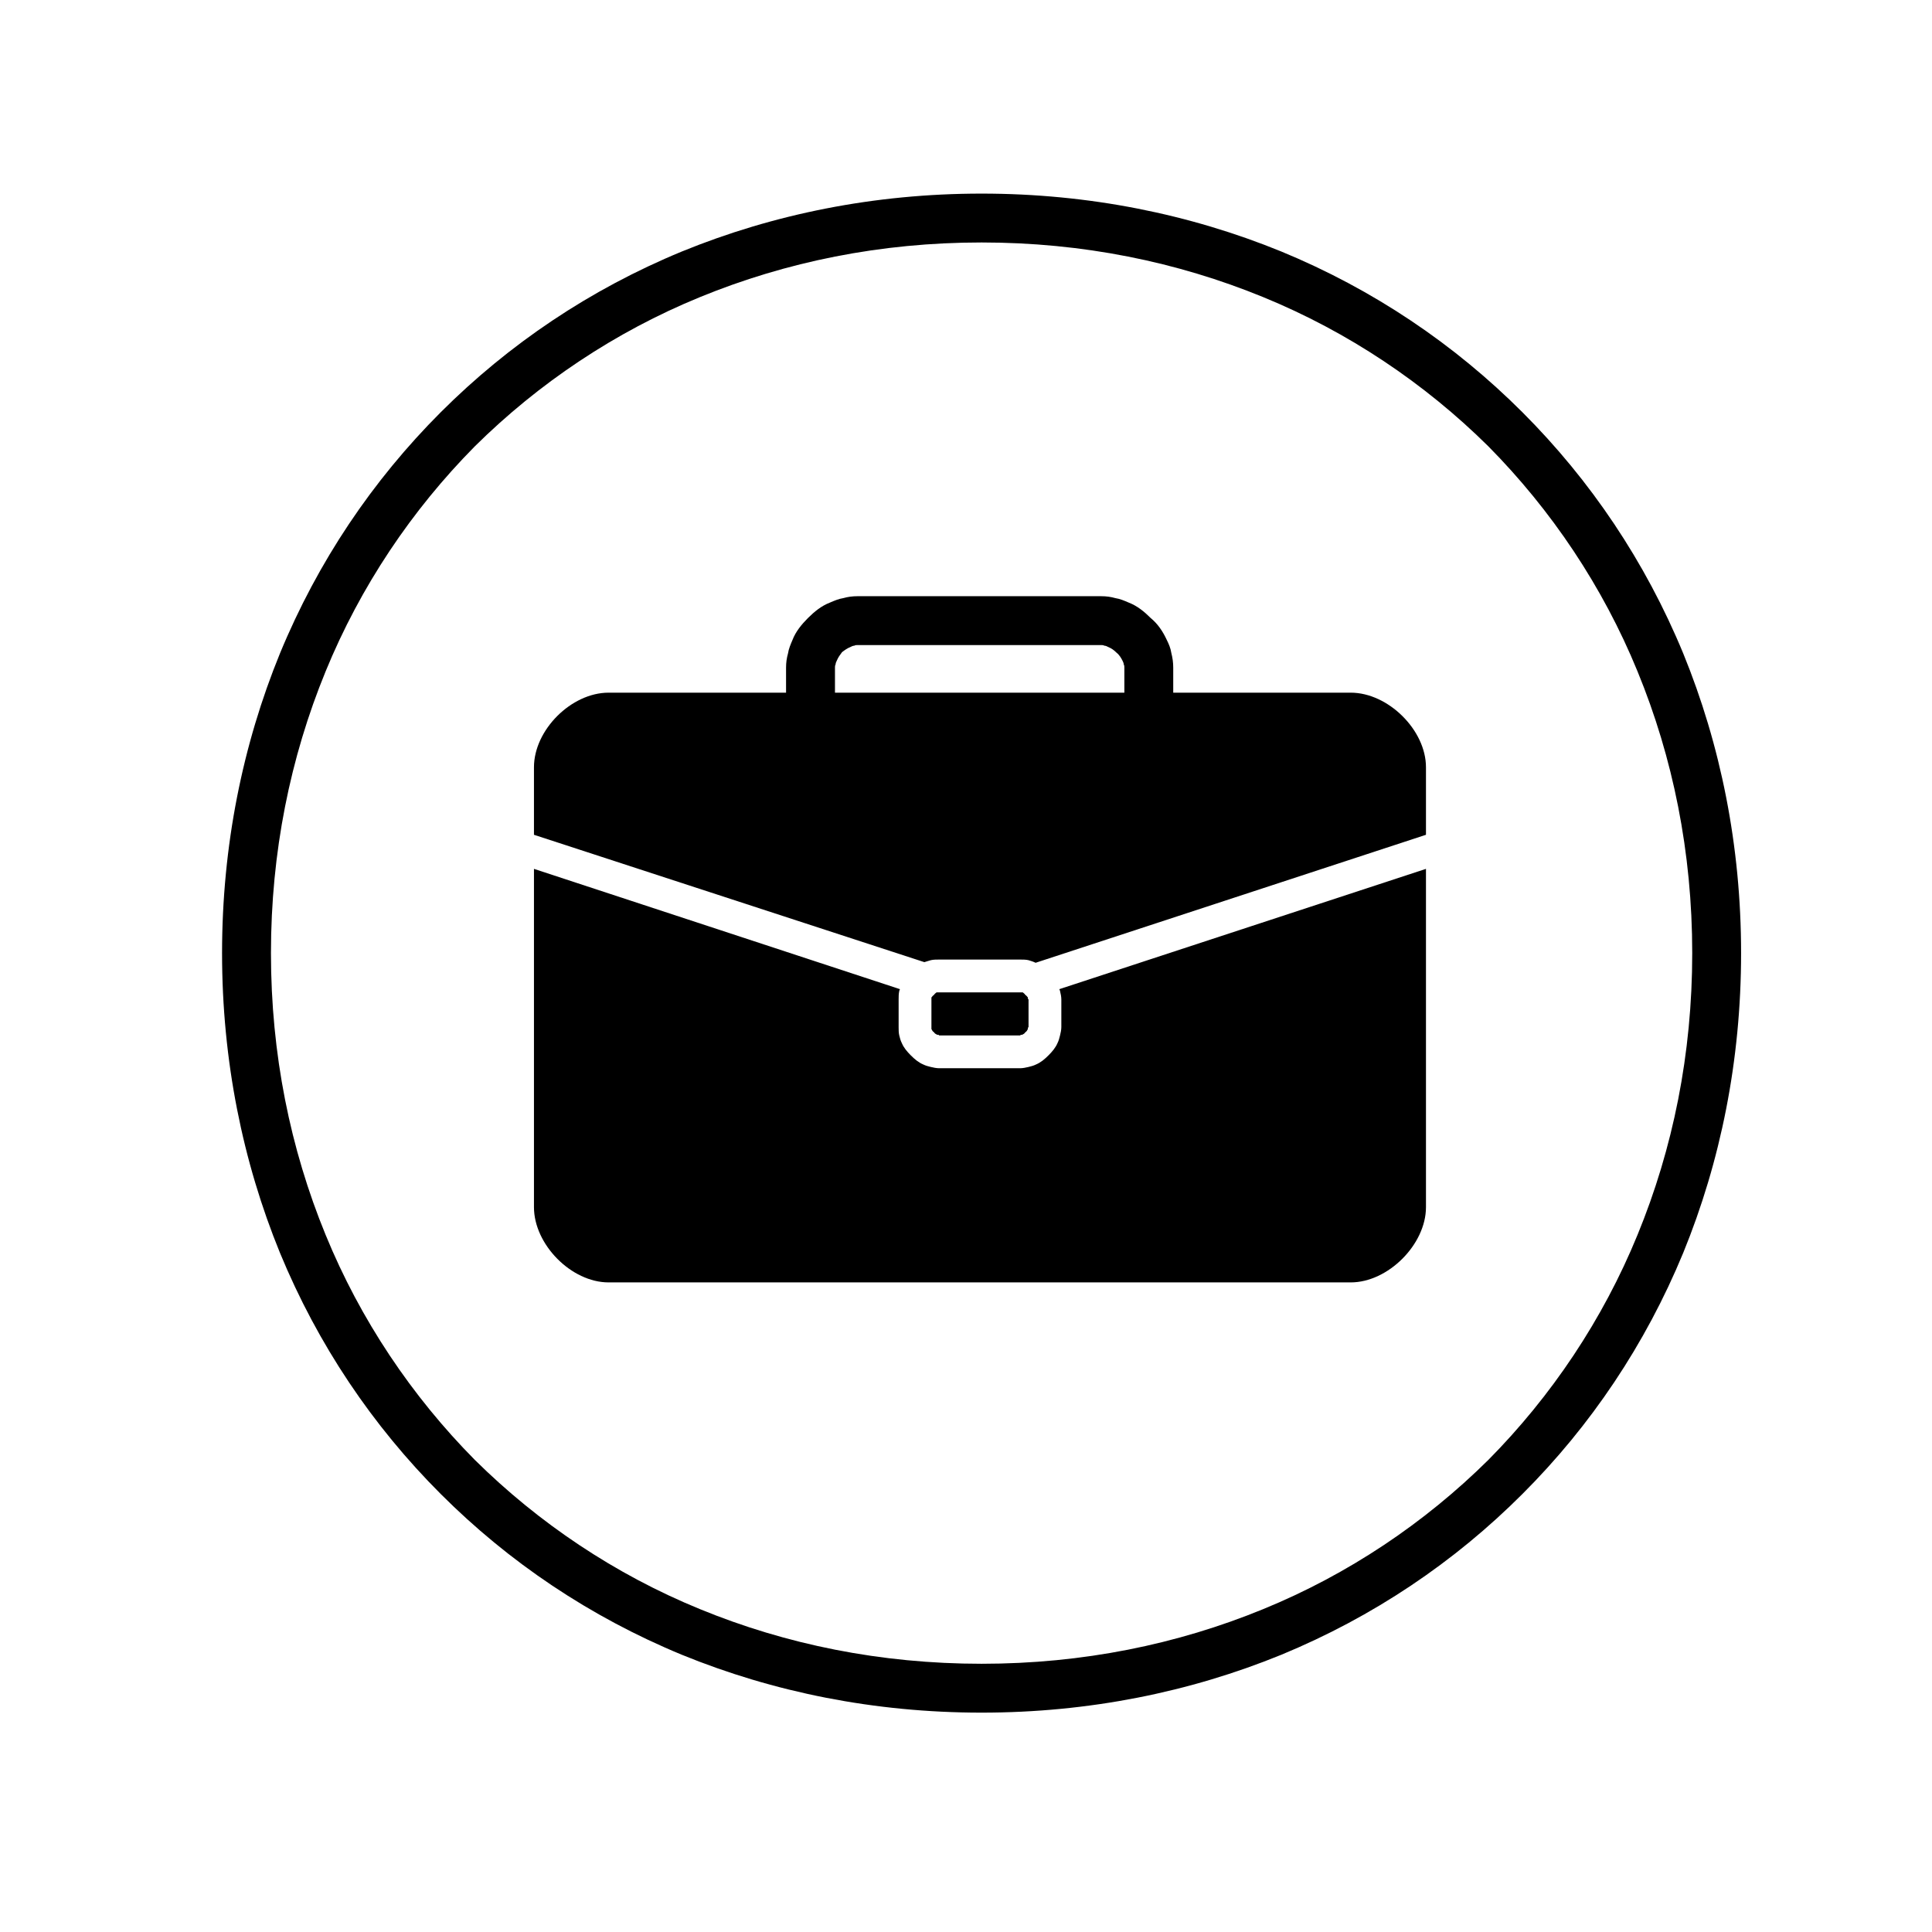 <svg xmlns="http://www.w3.org/2000/svg" xmlns:xlink="http://www.w3.org/1999/xlink" width="300" zoomAndPan="magnify" viewBox="0 0 224.88 225" height="300" preserveAspectRatio="xMidYMid meet" version="1.0"><defs><clipPath id="34cdb1945a"><path d="M 25.801 22.547 L 202.707 22.547 L 202.707 199.453 L 25.801 199.453 Z M 25.801 22.547 " clip-rule="nonzero"/></clipPath></defs><g clip-path="url(#34cdb1945a)"><path fill="#000000" d="M 149.156 29.289 C 159.867 33.707 169.305 40.074 177.242 48.012 C 185.184 55.953 191.547 65.391 195.969 76.098 C 200.312 86.734 202.707 98.492 202.707 111 C 202.707 123.508 200.312 135.266 195.969 145.902 C 191.547 156.613 185.184 166.051 177.242 173.988 C 169.305 181.93 159.867 188.293 149.156 192.715 C 138.52 197.059 126.762 199.453 114.254 199.453 C 101.746 199.453 89.988 197.059 79.352 192.715 C 68.645 188.293 59.207 181.93 51.266 173.988 C 43.328 166.051 36.961 156.613 32.543 145.902 C 28.199 135.266 25.801 123.508 25.801 111 C 25.801 98.492 28.199 86.734 32.543 76.098 C 36.961 65.391 43.328 55.953 51.266 48.012 C 59.207 40.074 68.645 33.707 79.352 29.289 C 89.988 24.945 101.746 22.547 114.254 22.547 C 126.762 22.547 138.52 24.945 149.156 29.289 Z M 147.059 187.395 C 156.945 183.352 165.859 177.359 173.273 170.02 C 180.613 162.605 186.605 153.691 190.648 143.805 C 194.77 133.77 197.016 122.758 197.016 111 C 197.016 99.242 194.77 88.23 190.648 78.195 C 186.605 68.309 180.613 59.398 173.273 51.98 C 165.859 44.641 156.945 38.652 147.059 34.605 C 137.023 30.488 126.012 28.238 114.254 28.238 C 102.496 28.238 91.484 30.488 81.449 34.605 C 71.562 38.652 62.652 44.641 55.238 51.98 C 47.898 59.398 41.906 68.309 37.859 78.195 C 33.742 88.23 31.496 99.242 31.496 111 C 31.496 122.758 33.742 133.77 37.859 143.805 C 41.906 153.691 47.898 162.605 55.238 170.02 C 62.652 177.359 71.562 183.352 81.449 187.395 C 91.484 191.516 102.496 193.762 114.254 193.762 C 126.012 193.762 137.023 191.516 147.059 187.395 Z M 147.059 187.395 " fill-opacity="1" fill-rule="evenodd"/></g><path fill="#000000" d="M 99.426 75.199 C 99.277 75.199 99.125 75.273 98.977 75.352 C 98.602 75.5 98.301 75.723 98.004 75.949 C 97.777 76.25 97.555 76.547 97.402 76.922 C 97.328 77.074 97.254 77.223 97.254 77.371 C 97.18 77.523 97.18 77.598 97.18 77.746 L 97.18 80.668 L 130.883 80.668 L 130.883 77.746 C 130.883 77.598 130.883 77.523 130.809 77.371 C 130.809 77.223 130.73 77.074 130.656 76.922 C 130.508 76.625 130.281 76.25 129.984 76.023 C 129.684 75.723 129.383 75.5 129.008 75.352 C 128.859 75.273 128.711 75.199 128.559 75.199 C 128.41 75.125 128.336 75.125 128.188 75.125 L 99.801 75.125 C 99.648 75.125 99.574 75.125 99.426 75.199 Z M 91.484 77.746 C 91.484 77.148 91.562 76.625 91.711 76.098 C 91.785 75.574 92.012 75.051 92.234 74.527 C 92.609 73.551 93.285 72.73 94.031 71.98 C 94.781 71.23 95.605 70.559 96.578 70.184 C 97.102 69.957 97.629 69.734 98.152 69.656 C 98.676 69.508 99.199 69.434 99.801 69.434 L 128.188 69.434 C 128.785 69.434 129.309 69.508 129.832 69.656 C 130.359 69.734 130.883 69.957 131.406 70.184 C 132.379 70.559 133.203 71.23 133.953 71.98 C 134.777 72.652 135.375 73.551 135.824 74.527 C 136.051 74.977 136.273 75.5 136.348 76.023 C 136.5 76.625 136.574 77.148 136.574 77.746 L 136.574 80.668 L 157.246 80.668 C 161.59 80.668 166.008 85.012 166.008 89.355 L 166.008 97.219 L 120.547 112.125 C 120.246 111.973 119.945 111.898 119.723 111.824 C 119.422 111.75 119.047 111.75 118.75 111.75 L 109.312 111.75 C 109.012 111.75 108.637 111.75 108.34 111.824 C 108.113 111.898 107.812 111.973 107.59 112.051 L 62.125 97.219 L 62.125 89.355 C 62.125 85.012 66.473 80.668 70.816 80.668 L 91.484 80.668 Z M 109.238 115.57 L 118.824 115.57 C 118.898 115.57 118.973 115.57 119.047 115.57 C 119.125 115.645 119.273 115.719 119.348 115.867 C 119.496 115.945 119.574 116.094 119.648 116.168 C 119.648 116.242 119.648 116.242 119.648 116.32 L 119.723 116.395 L 119.723 119.613 L 119.648 119.688 C 119.648 119.766 119.648 119.84 119.648 119.84 C 119.574 119.988 119.496 120.137 119.348 120.215 C 119.273 120.363 119.125 120.438 118.973 120.512 C 118.973 120.512 118.898 120.512 118.824 120.512 L 118.75 120.586 L 109.312 120.586 L 109.238 120.512 C 109.16 120.512 109.086 120.512 109.086 120.512 C 108.938 120.438 108.789 120.363 108.711 120.215 C 108.562 120.137 108.488 119.988 108.414 119.84 C 108.414 119.84 108.414 119.766 108.414 119.688 L 108.414 116.32 C 108.414 116.242 108.414 116.242 108.414 116.168 C 108.488 116.094 108.562 115.945 108.711 115.867 C 108.789 115.719 108.938 115.645 109.012 115.57 C 109.086 115.57 109.16 115.57 109.238 115.57 Z M 123.391 115.418 C 123.391 115.344 123.316 115.27 123.316 115.195 L 166.008 101.188 L 166.008 140.586 C 166.008 144.93 161.59 149.348 157.246 149.348 L 70.816 149.348 C 66.473 149.348 62.125 144.93 62.125 140.586 L 62.125 101.188 L 104.742 115.195 C 104.742 115.27 104.668 115.344 104.668 115.418 C 104.594 115.719 104.594 116.094 104.594 116.395 L 104.594 119.613 C 104.594 119.914 104.594 120.289 104.668 120.586 C 104.742 120.887 104.816 121.188 104.969 121.484 C 105.191 122.012 105.566 122.461 106.016 122.91 C 106.465 123.359 106.914 123.734 107.438 123.957 C 107.738 124.109 108.039 124.184 108.34 124.258 C 108.637 124.332 109.012 124.406 109.312 124.406 L 118.75 124.406 C 119.047 124.406 119.422 124.332 119.723 124.258 C 120.023 124.184 120.32 124.109 120.621 123.957 C 121.145 123.734 121.594 123.359 122.043 122.91 C 122.492 122.461 122.867 122.012 123.094 121.484 C 123.242 121.188 123.316 120.887 123.391 120.586 C 123.469 120.289 123.543 119.914 123.543 119.613 L 123.543 116.395 C 123.543 116.094 123.469 115.719 123.391 115.418 Z M 123.391 115.418 " fill-opacity="1" fill-rule="evenodd"/></svg>